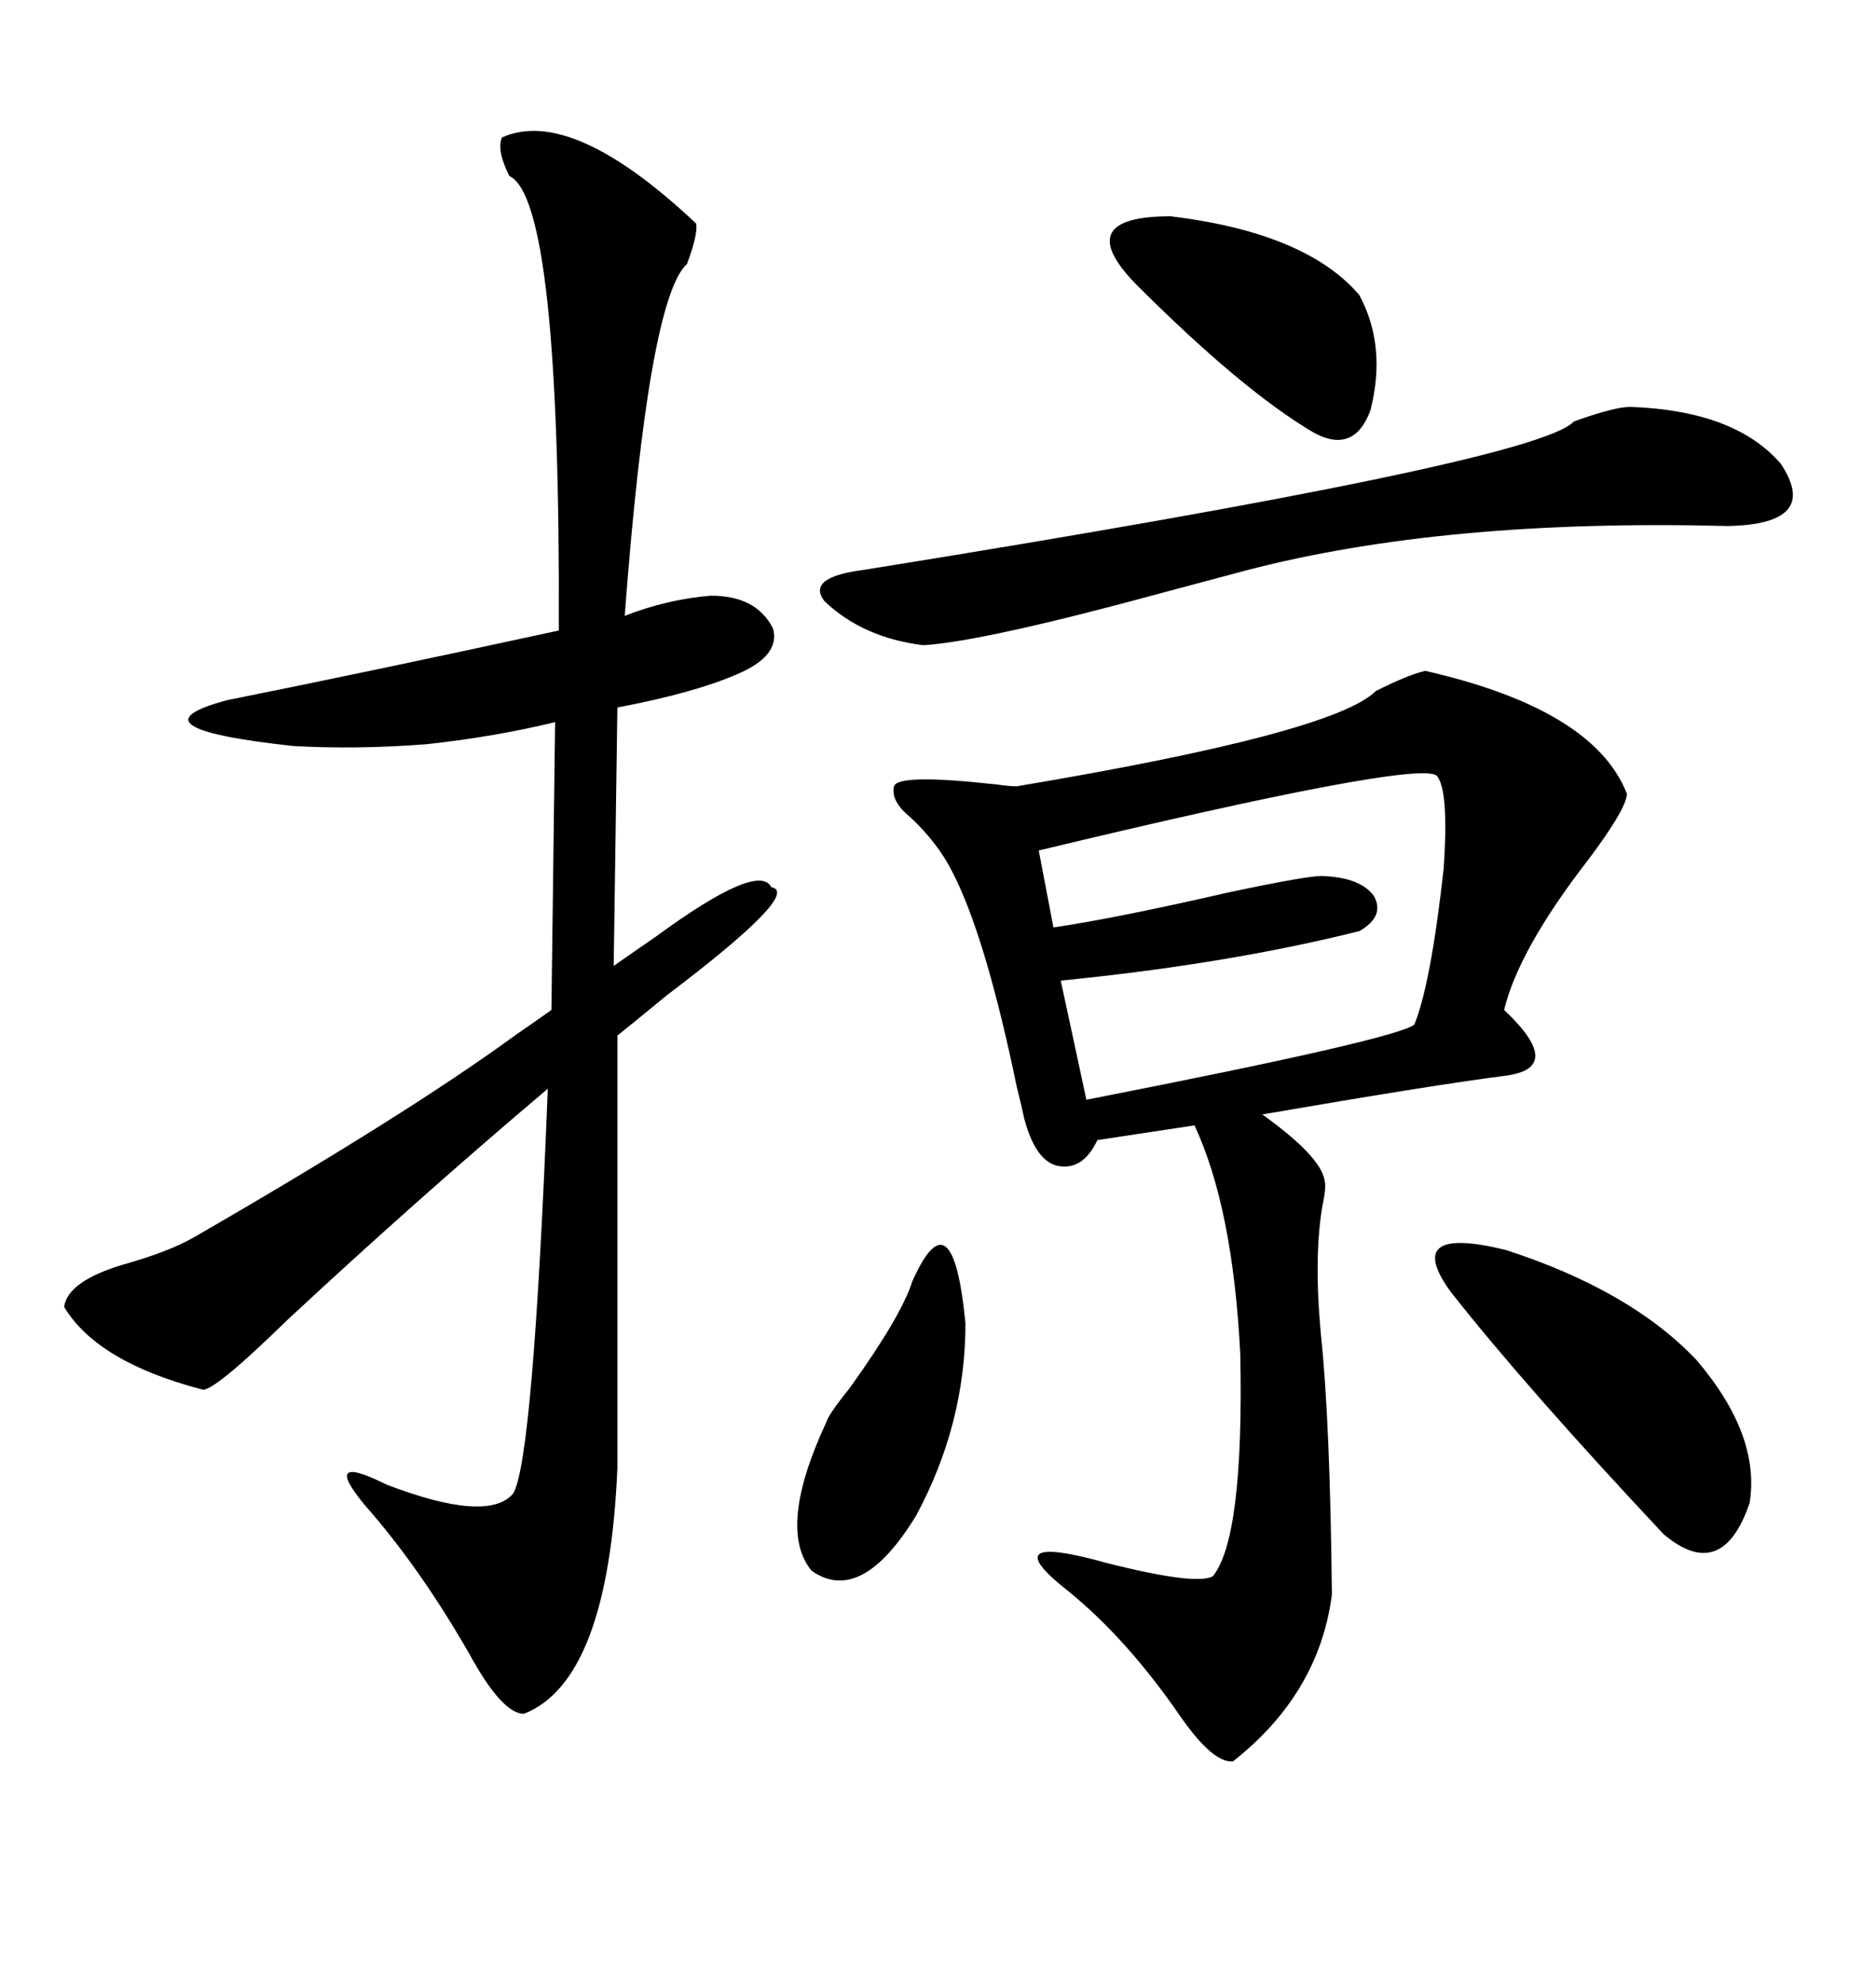 <svg xmlns="http://www.w3.org/2000/svg" xmlns:xlink="http://www.w3.org/1999/xlink" width="300" height="317.285"><path d="M227.93 107.23L227.93 107.23Q254.88 113.38 260.16 126.86L260.16 126.86Q260.16 129.20 254.00 137.40L254.00 137.40Q242.87 151.76 240.53 161.43L240.53 161.43Q245.51 166.11 245.51 168.75L245.51 168.75Q245.51 171.39 240.53 171.97L240.53 171.97Q229.10 173.44 201.86 178.13L201.86 178.13Q211.23 184.86 211.82 188.67L211.82 188.67Q212.11 189.84 211.52 192.48L211.52 192.48Q210.06 200.68 211.23 213.28L211.23 213.28Q212.70 227.05 212.99 254.88L212.99 254.88Q210.94 270.70 197.17 281.54L197.17 281.54Q193.95 281.84 188.67 274.22L188.67 274.22Q180.18 261.91 170.80 254.30L170.80 254.30Q158.50 244.63 177.25 249.90L177.25 249.90Q191.31 253.42 193.95 251.95L193.95 251.95Q198.93 245.80 198.34 216.50L198.34 216.50Q197.17 193.07 191.02 179.88L191.02 179.88L175.49 182.23Q173.14 187.21 169.04 186.33L169.04 186.33Q165.53 185.45 163.77 178.71L163.77 178.71Q163.48 177.25 162.60 173.73L162.60 173.73Q157.62 149.71 152.34 139.45L152.34 139.45Q150 134.77 145.61 130.66L145.61 130.66Q142.38 128.03 142.97 125.68L142.97 125.68Q143.55 123.63 159.38 125.39L159.38 125.39Q161.43 125.68 162.60 125.68L162.60 125.68Q213.28 117.19 220.02 110.45L220.02 110.45Q225.29 107.81 227.93 107.23ZM80.27 21.97L80.27 21.97Q91.41 16.99 111.33 35.74L111.33 35.74Q111.62 37.50 109.86 42.19L109.86 42.19Q103.71 47.75 99.90 98.44L99.90 98.44Q106.64 95.80 113.67 95.21L113.67 95.21Q121.00 95.21 123.63 100.49L123.63 100.49Q124.80 104.88 117.77 107.81L117.77 107.81Q111.04 110.74 98.73 113.09L98.73 113.09L98.14 154.39Q100.20 152.93 104.88 149.71L104.88 149.71Q121.29 137.70 123.34 141.80L123.34 141.80Q128.32 142.68 106.64 159.08L106.64 159.08Q101.66 163.18 98.73 165.53L98.73 165.53L98.73 234.67Q97.27 268.65 83.79 273.93L83.79 273.93Q80.27 273.93 75 264.26L75 264.26Q67.09 250.49 58.30 240.53L58.30 240.53Q51.27 232.03 61.82 237.30L61.82 237.30Q77.93 243.46 82.03 238.77L82.03 238.77Q85.25 233.79 87.60 174.02L87.60 174.02Q66.80 191.60 46.00 210.94L46.00 210.94Q33.69 222.95 32.23 222.07L32.23 222.07Q15.53 217.68 10.25 208.89L10.25 208.89Q10.84 204.79 19.63 202.15L19.63 202.15Q26.95 200.10 31.05 197.75L31.05 197.75Q65.04 178.13 82.32 165.53L82.32 165.53Q86.13 162.89 88.18 161.43L88.18 161.43L88.77 115.43Q79.10 117.77 68.26 118.95L68.26 118.95Q57.13 119.82 46.88 119.24L46.88 119.24Q19.92 116.31 36.33 111.91L36.33 111.91Q58.30 107.52 89.36 100.78L89.36 100.78Q89.65 31.93 81.45 28.13L81.45 28.13Q79.39 24.02 80.27 21.97ZM229.69 123.93L229.69 123.93Q225.88 121.58 166.11 135.94L166.11 135.94L168.46 148.24Q178.42 146.78 196.29 142.68L196.29 142.68Q210.06 139.75 211.82 140.04L211.82 140.04Q217.68 140.33 219.73 143.26L219.73 143.26Q221.48 146.48 217.38 148.83L217.38 148.83Q196.29 154.10 169.63 156.74L169.63 156.74L173.73 175.78Q223.24 166.11 226.17 163.77L226.17 163.77Q228.81 157.32 230.86 138.87L230.86 138.87Q231.74 125.98 229.69 123.93ZM260.74 65.04L260.74 65.04Q277.44 65.63 284.77 74.12L284.77 74.12Q291.21 83.79 276.27 84.08L276.27 84.08Q231.15 82.91 199.51 91.11L199.51 91.11Q195.12 92.29 186.33 94.63L186.33 94.63Q157.32 102.54 147.66 103.13L147.66 103.13Q137.99 101.95 131.84 96.09L131.84 96.09Q128.91 92.29 137.99 91.11L137.99 91.11Q245.80 73.83 251.66 67.38L251.66 67.38Q258.11 65.04 260.74 65.04ZM232.03 206.54L232.03 206.54Q224.12 195.70 240.82 199.80L240.82 199.80Q260.74 206.25 271.29 217.38L271.29 217.38Q281.54 229.39 279.79 240.23L279.79 240.23Q275.39 253.13 266.02 245.21L266.02 245.21Q244.04 221.78 232.03 206.54ZM217.38 47.17L217.38 47.17Q221.78 55.37 219.14 65.63L219.14 65.63Q216.50 72.66 210.06 69.14L210.06 69.14Q198.63 62.40 181.64 45.41L181.64 45.41Q171.09 34.57 187.21 34.57L187.21 34.57Q208.89 37.21 217.38 47.17ZM145.90 204.79L145.90 204.79Q152.34 190.43 154.39 211.52L154.39 211.52Q154.39 227.64 146.48 242.29L146.48 242.29Q137.70 256.64 129.79 251.07L129.79 251.07Q124.22 244.34 132.13 227.34L132.13 227.34Q132.42 226.17 135.94 221.78L135.94 221.78Q144.14 210.35 145.90 204.79Z"/></svg>
